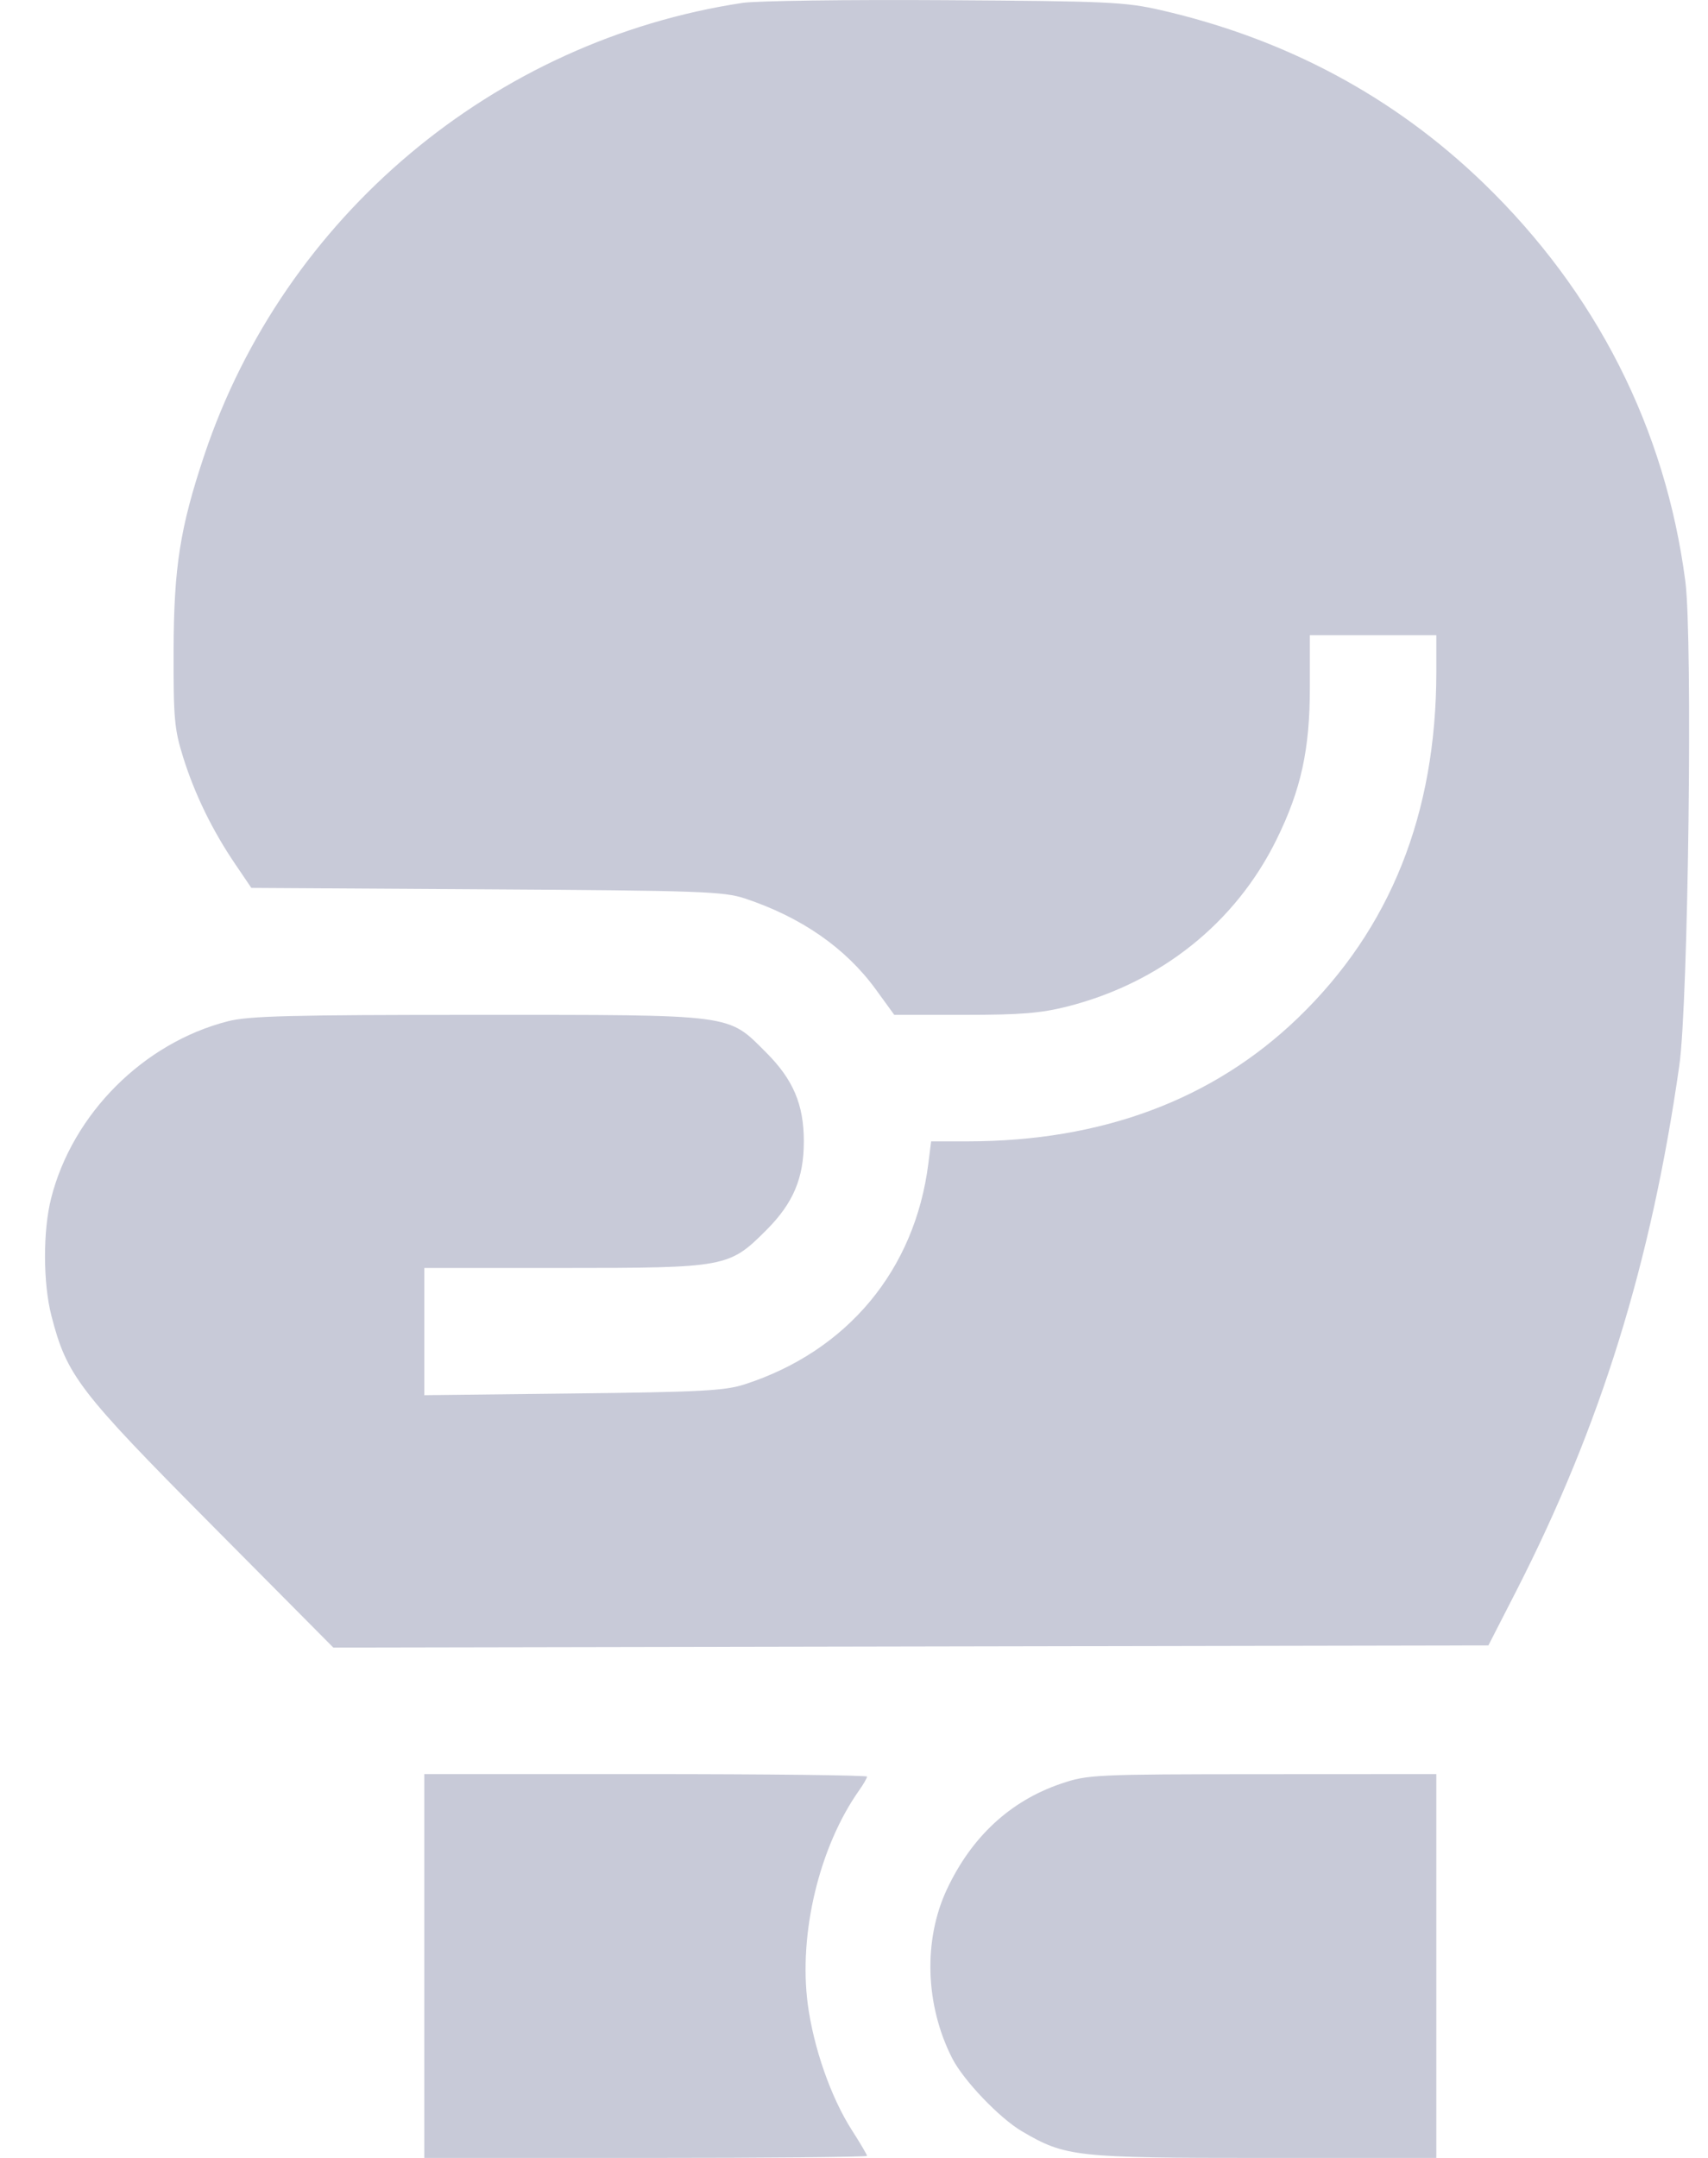 <svg width="19" height="24" viewBox="0 0 19 24" fill="none" xmlns="http://www.w3.org/2000/svg">
<path fill-rule="evenodd" clip-rule="evenodd" d="M8.261 0.032C5.493 0.45 3.163 2.407 2.274 5.058C2.004 5.865 1.934 6.304 1.931 7.229C1.929 7.989 1.939 8.109 2.038 8.424C2.167 8.835 2.362 9.235 2.615 9.608L2.796 9.875L5.412 9.891C7.79 9.905 8.05 9.915 8.285 9.992C8.914 10.201 9.405 10.542 9.741 11.002L9.948 11.287H10.727C11.355 11.287 11.579 11.269 11.878 11.193C12.911 10.929 13.743 10.265 14.199 9.34C14.473 8.784 14.571 8.338 14.571 7.644V7.065H15.274H15.978L15.978 7.476C15.976 9.054 15.466 10.33 14.441 11.319C13.496 12.23 12.259 12.693 10.764 12.694L10.358 12.694L10.327 12.941C10.178 14.124 9.427 15.026 8.285 15.396C8.063 15.468 7.796 15.482 6.373 15.498L4.72 15.517V14.809V14.102H6.259C8.077 14.102 8.11 14.095 8.523 13.683C8.824 13.382 8.942 13.104 8.942 12.694C8.942 12.285 8.824 12.007 8.523 11.706C8.09 11.274 8.195 11.287 5.307 11.287C3.234 11.287 2.769 11.299 2.536 11.358C1.597 11.598 0.808 12.386 0.569 13.326C0.477 13.688 0.478 14.27 0.572 14.634C0.743 15.298 0.873 15.468 2.346 16.952L3.708 18.324L10.133 18.312L16.557 18.3L16.869 17.691C17.807 15.854 18.368 14.047 18.681 11.85C18.781 11.151 18.831 7.103 18.748 6.466C18.526 4.765 17.757 3.249 16.502 2.036C15.509 1.077 14.308 0.433 12.915 0.113C12.518 0.022 12.325 0.013 10.513 0.002C9.429 -0.005 8.416 0.009 8.261 0.032ZM4.72 21.866V24H7.182C8.537 24 9.645 23.99 9.645 23.977C9.645 23.965 9.569 23.835 9.475 23.689C9.243 23.326 9.051 22.777 8.986 22.293C8.882 21.506 9.113 20.541 9.557 19.912C9.606 19.843 9.645 19.774 9.645 19.759C9.645 19.744 8.537 19.731 7.182 19.731H4.72V21.866ZM11.802 19.838C11.237 20.03 10.806 20.43 10.532 21.016C10.269 21.579 10.292 22.303 10.593 22.893C10.719 23.139 11.119 23.558 11.37 23.705C11.853 23.988 11.961 24 14.059 24H15.978V21.866V19.731L14.043 19.732C12.167 19.733 12.099 19.737 11.802 19.838Z" fill="#C8CAD8"/>
</svg>
